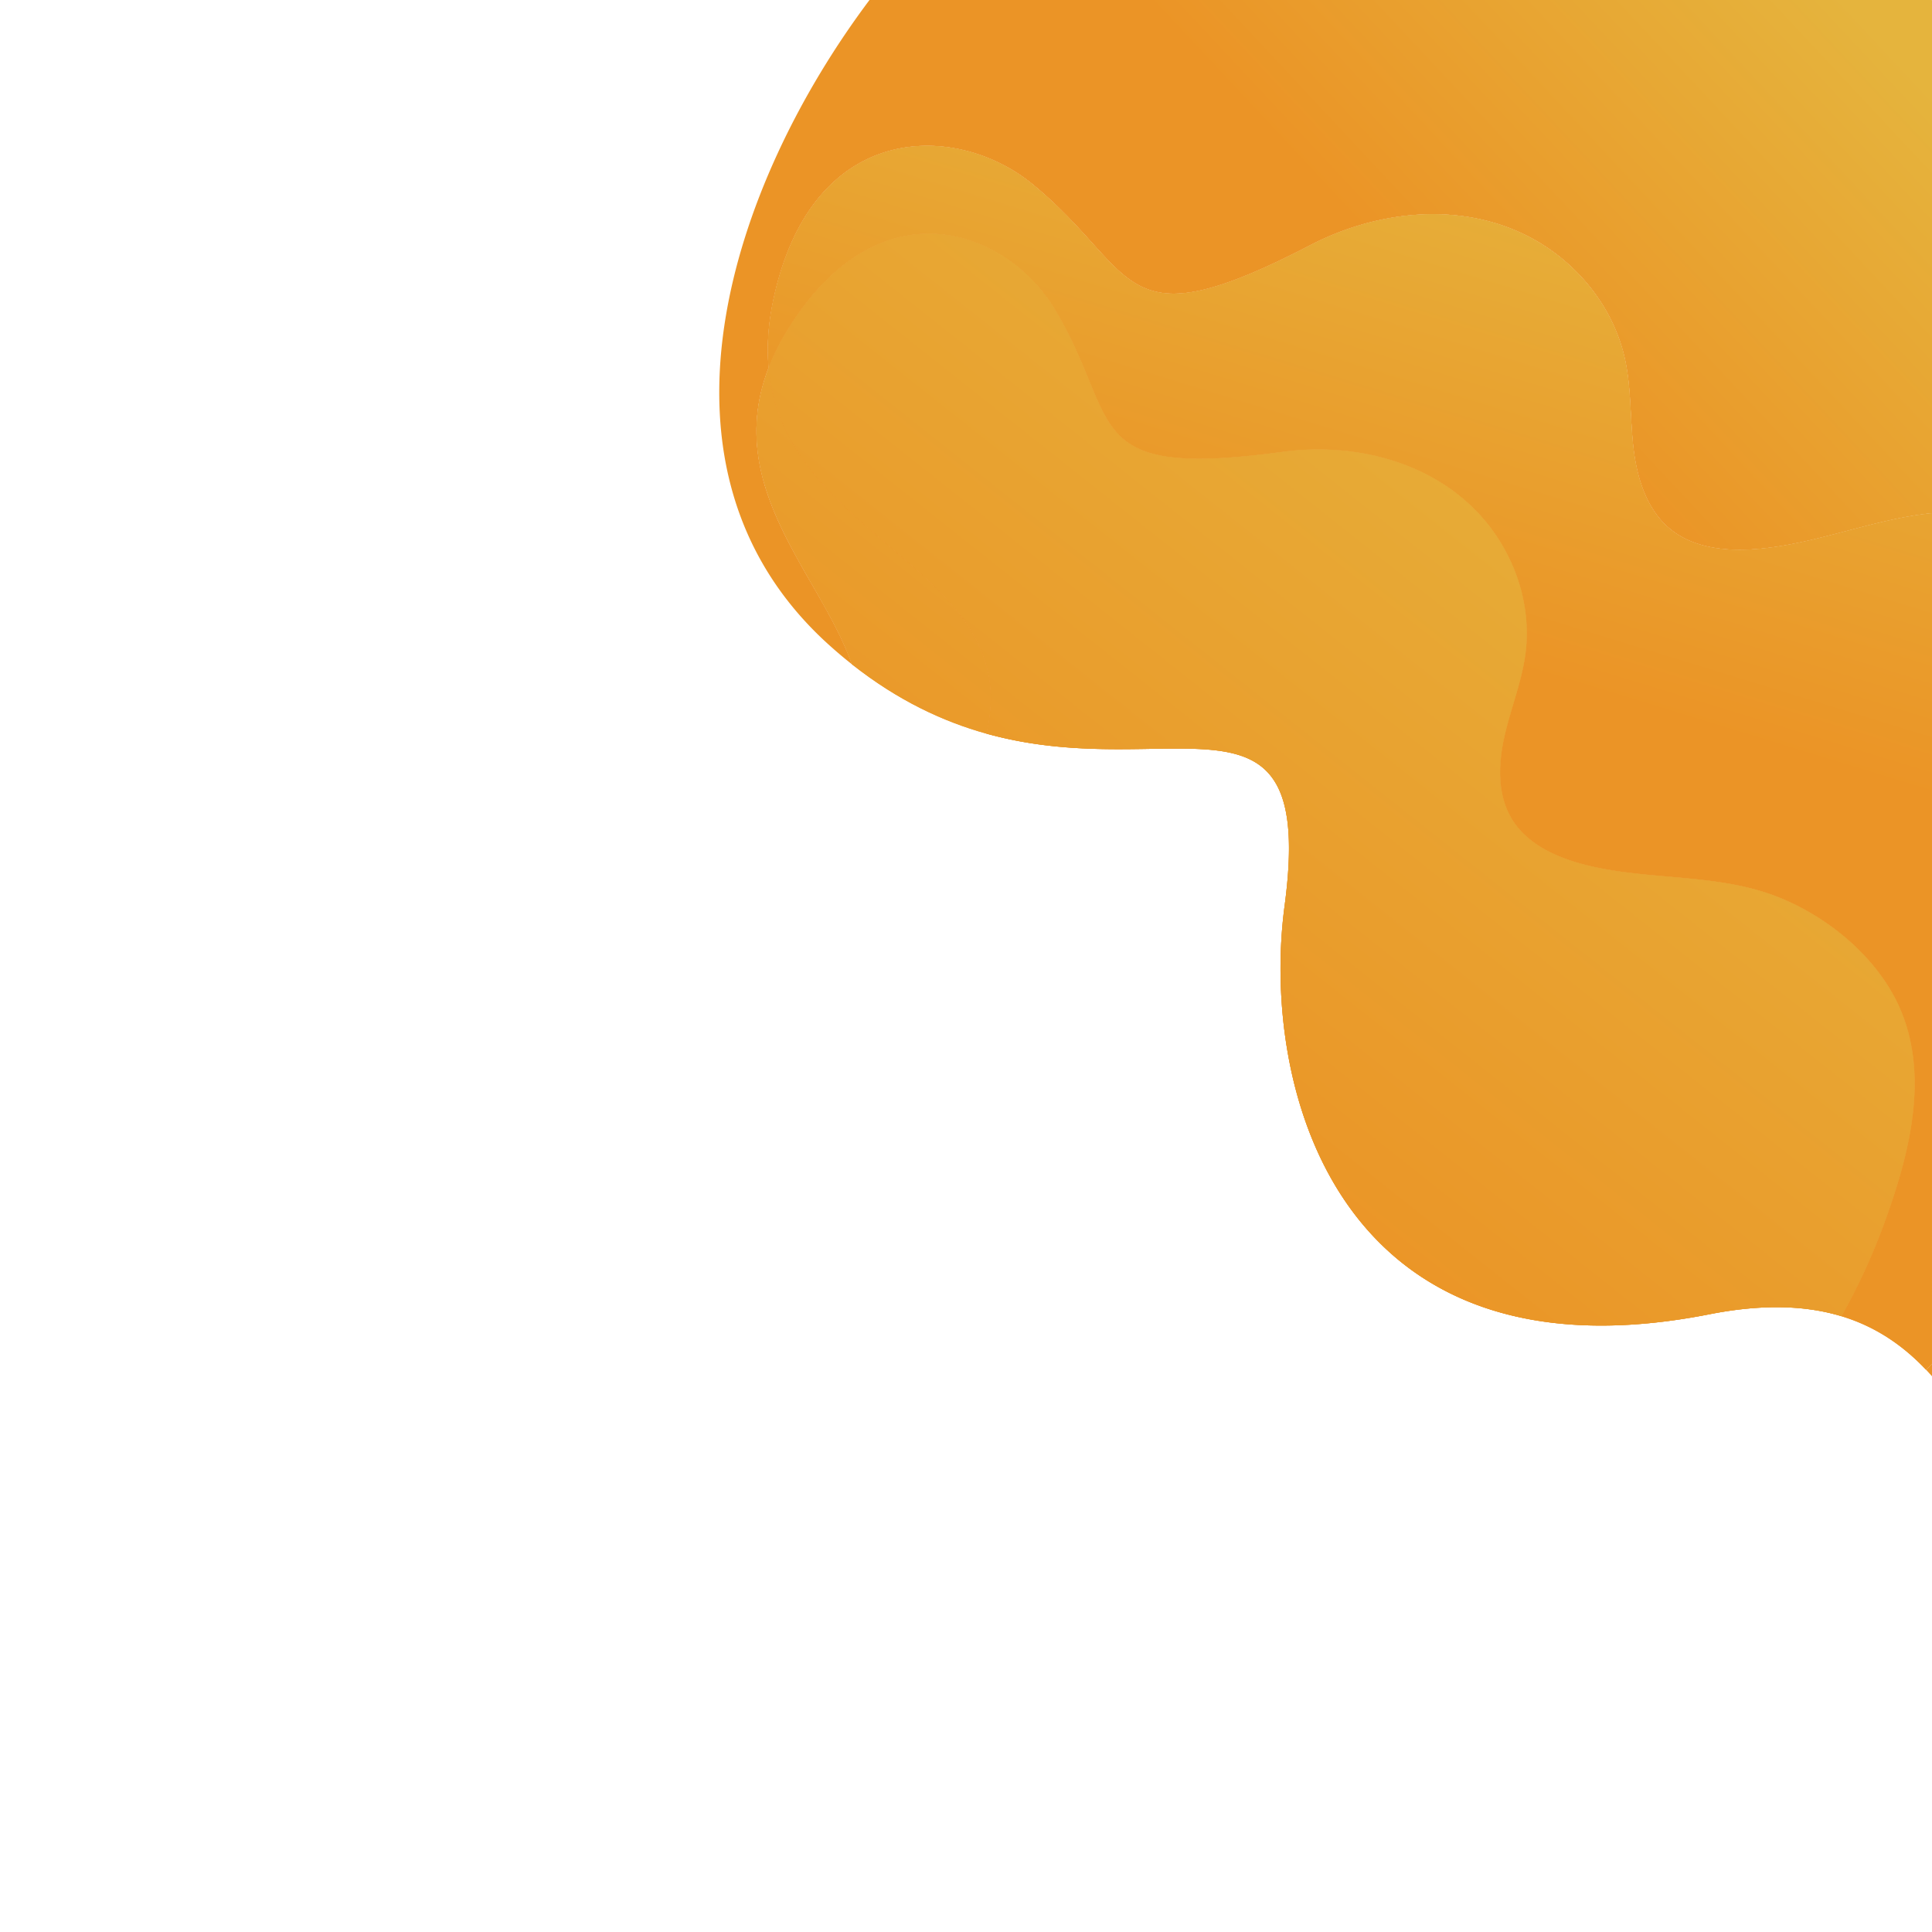 <svg id="Layer_1" data-name="Layer 1" xmlns="http://www.w3.org/2000/svg" xmlns:xlink="http://www.w3.org/1999/xlink" viewBox="0 0 2000 2000"><defs><style>.cls-1{fill:url(#Gradient_bez_nazwy_2);}.cls-2{fill:url(#Gradient_bez_nazwy_2-2);}.cls-3{fill:url(#Gradient_bez_nazwy_2-3);}.cls-4{fill:url(#Gradient_bez_nazwy_2-4);}.cls-5{fill:url(#Gradient_bez_nazwy_2-5);}.cls-6{fill:url(#Gradient_bez_nazwy_2-6);}.cls-7{fill:url(#Gradient_bez_nazwy_2-7);}.cls-8{fill:url(#Gradient_bez_nazwy_2-8);}.cls-9{fill:url(#Gradient_bez_nazwy_2-9);}</style><linearGradient id="Gradient_bez_nazwy_2" x1="1605.98" y1="49.04" x2="1831.12" y2="-433.41" gradientTransform="matrix(-0.31, -0.95, -0.95, 0.31, 1986.16, 1786.61)" gradientUnits="userSpaceOnUse"><stop offset="0" stop-color="#eb9426"/><stop offset="1" stop-color="#e5b43d"/></linearGradient><linearGradient id="Gradient_bez_nazwy_2-2" x1="503.25" y1="-465.57" x2="728.39" y2="-948.02" xlink:href="#Gradient_bez_nazwy_2"/><linearGradient id="Gradient_bez_nazwy_2-3" x1="1264.06" y1="-110.52" x2="1489.2" y2="-592.98" xlink:href="#Gradient_bez_nazwy_2"/><linearGradient id="Gradient_bez_nazwy_2-4" x1="1751.32" y1="465.66" x2="1814.45" y2="-93.11" gradientTransform="translate(-174.93 -118.29) rotate(10.61)" xlink:href="#Gradient_bez_nazwy_2"/><linearGradient id="Gradient_bez_nazwy_2-5" x1="1740.52" y1="111.83" x2="1965.67" y2="-370.62" xlink:href="#Gradient_bez_nazwy_2"/><linearGradient id="Gradient_bez_nazwy_2-6" x1="1052.02" y1="741.74" x2="1524.29" y2="-153.71" gradientTransform="translate(-174.93 -118.29) rotate(10.61)" xlink:href="#Gradient_bez_nazwy_2"/><linearGradient id="Gradient_bez_nazwy_2-7" x1="1278.36" y1="-103.85" x2="1503.5" y2="-586.3" xlink:href="#Gradient_bez_nazwy_2"/><linearGradient id="Gradient_bez_nazwy_2-8" x1="1715.84" y1="461.66" x2="1778.96" y2="-97.12" gradientTransform="translate(-174.93 -118.29) rotate(10.61)" xlink:href="#Gradient_bez_nazwy_2"/><linearGradient id="Gradient_bez_nazwy_2-9" x1="1519.49" y1="988.29" x2="1991.76" y2="92.84" gradientTransform="translate(-174.93 -118.29) rotate(10.61)" xlink:href="#Gradient_bez_nazwy_2"/></defs><title>jd-header</title><path class="cls-1" d="M795.72,380.67c-2-21.7-.5-45.59,5.31-72.22C841.31,124,990.33,126.08,1069,190.78c111.4,91.65,87.23,166.91,287.77,62.87,68.09-35.32,152.65-45,222.9-10.1,50.52,25.1,90.14,72.68,102.34,127.75,6.79,30.64,5.3,62.47,9.05,93.62s14.1,63.62,38.57,83.27c23.56,18.93,56,22.55,86.15,20.4,62.57-4.45,122.08-31,184.24-37.34V.28a6.12,6.12,0,0,0-3.52-1.23H900.82C757.12,190,656,486.1,858.73,668.13q11.6,10.42,23.16,19.52C849.55,595,747.84,504.83,795.72,380.67Z"/><path class="cls-2" d="M1993.91,1418c2.07,2.18,4.09,4.42,6.09,6.69v-13C1998,1413.85,1996,1416,1993.91,1418Z"/><path class="cls-3" d="M2000,531.27c-62.16,6.33-121.68,32.88-184.24,37.34-30.15,2.15-62.59-1.48-86.15-20.4-24.47-19.65-34.81-52.12-38.57-83.27s-2.26-63-9.05-93.62c-12.21-55.08-51.82-102.65-102.34-127.75-70.24-34.9-154.81-25.23-222.9,10.1-200.54,104-176.37,28.78-287.77-62.87C990.33,126.08,841.31,124,801,308.44c-5.81,26.63-7.27,50.53-5.31,72.22a241.64,241.64,0,0,1,20.85-41.21c94.52-151.08,226.26-101.75,275.53-19.23,69.79,116.9,24.35,176.08,235.66,147.49,71.74-9.71,150,8.63,201.26,62,36.89,38.39,56.94,93.27,50.25,146.1-3.72,29.39-15.18,57.19-21.76,86.07s-7.73,61,7.75,86.26c14.91,24.32,42.58,37.87,70,45.56,66.07,18.5,138,9.29,202.55,33.81,54.45,20.67,108,65,130.37,119.54,29.31,71.42,6.87,152.77-18.57,221.83a652.28,652.28,0,0,1-43.34,93.66c35.54,10.78,63.77,30.29,87.61,55.49,2-2.09,4.06-4.2,6.09-6.31Z"/><path class="cls-4" d="M2000,531.27c-62.16,6.33-121.68,32.88-184.24,37.34-30.15,2.15-62.59-1.48-86.15-20.4-24.47-19.65-34.81-52.12-38.57-83.27s-2.26-63-9.05-93.62c-12.21-55.08-51.82-102.65-102.34-127.75-70.24-34.9-154.81-25.23-222.9,10.1-200.54,104-176.37,28.78-287.77-62.87C990.33,126.08,841.31,124,801,308.44c-5.81,26.63-7.27,50.53-5.31,72.22a241.64,241.64,0,0,1,20.85-41.21c94.52-151.08,226.26-101.75,275.53-19.23,69.79,116.9,24.35,176.08,235.66,147.49,71.74-9.71,150,8.63,201.26,62,36.89,38.39,56.94,93.27,50.25,146.1-3.72,29.39-15.18,57.19-21.76,86.07s-7.73,61,7.75,86.26c14.91,24.32,42.58,37.87,70,45.56,66.07,18.5,138,9.29,202.55,33.81,54.45,20.67,108,65,130.37,119.54,29.31,71.42,6.87,152.77-18.57,221.83a652.28,652.28,0,0,1-43.34,93.66c35.54,10.78,63.77,30.29,87.61,55.49,2-2.09,4.06-4.2,6.09-6.31Z"/><path class="cls-5" d="M795.72,380.67c-47.87,124.17,53.83,214.3,86.17,307,47.69,37.67,94.68,59.39,139.29,71.81C1062.22,588.49,811.91,560.14,795.72,380.67Z"/><path class="cls-6" d="M795.72,380.67c-47.87,124.17,53.83,214.3,86.17,307,47.69,37.67,94.68,59.39,139.29,71.81C1062.22,588.49,811.91,560.14,795.72,380.67Z"/><path class="cls-7" d="M1968.22,1047.06c-22.39-54.56-75.93-98.87-130.37-119.54-64.59-24.52-136.48-15.31-202.55-33.81-27.47-7.7-55.14-21.24-70-45.56-15.48-25.25-14.33-57.38-7.75-86.26s18-56.68,21.76-86.07C1586,623,1565.9,568.11,1529,529.72c-51.29-53.37-129.52-71.71-201.26-62-211.31,28.59-165.87-30.59-235.66-147.49-49.27-82.52-181-131.85-275.53,19.23a241.64,241.64,0,0,0-20.85,41.21c16.19,179.47,266.51,207.82,225.46,378.79,193,53.74,341.39-66.55,308.63,178.47-24.87,186,53.11,498.66,439.73,422.61,55.56-10.93,100.06-9.11,136.77,2a652.28,652.28,0,0,0,43.34-93.66C1975.08,1199.83,1997.52,1118.48,1968.22,1047.06Z"/><path class="cls-8" d="M1968.22,1047.06c-22.39-54.56-75.93-98.87-130.37-119.54-64.59-24.52-136.48-15.31-202.55-33.81-27.47-7.7-55.14-21.24-70-45.56-15.48-25.25-14.33-57.38-7.75-86.26s18-56.68,21.76-86.07C1586,623,1565.9,568.11,1529,529.72c-51.29-53.37-129.52-71.71-201.26-62-211.31,28.59-165.87-30.59-235.66-147.49-49.27-82.52-181-131.85-275.53,19.23a241.64,241.64,0,0,0-20.85,41.21c16.19,179.47,266.51,207.82,225.46,378.79,193,53.74,341.39-66.55,308.63,178.47-24.87,186,53.11,498.66,439.73,422.61,55.56-10.93,100.06-9.11,136.77,2a652.28,652.28,0,0,0,43.34-93.66C1975.08,1199.83,1997.52,1118.48,1968.22,1047.06Z"/><path class="cls-9" d="M1968.22,1047.06c-22.39-54.56-75.93-98.87-130.37-119.54-64.59-24.52-136.48-15.31-202.55-33.81-27.47-7.7-55.14-21.24-70-45.56-15.48-25.25-14.33-57.38-7.75-86.26s18-56.68,21.76-86.07C1586,623,1565.9,568.11,1529,529.72c-51.29-53.37-129.52-71.71-201.26-62-211.31,28.59-165.87-30.59-235.66-147.49-49.27-82.52-181-131.85-275.53,19.23a241.64,241.64,0,0,0-20.85,41.21c16.19,179.47,266.51,207.82,225.46,378.79,193,53.74,341.39-66.55,308.63,178.47-24.87,186,53.11,498.66,439.73,422.61,55.56-10.93,100.06-9.11,136.77,2a652.28,652.28,0,0,0,43.34-93.66C1975.08,1199.83,1997.52,1118.48,1968.22,1047.06Z"/></svg>